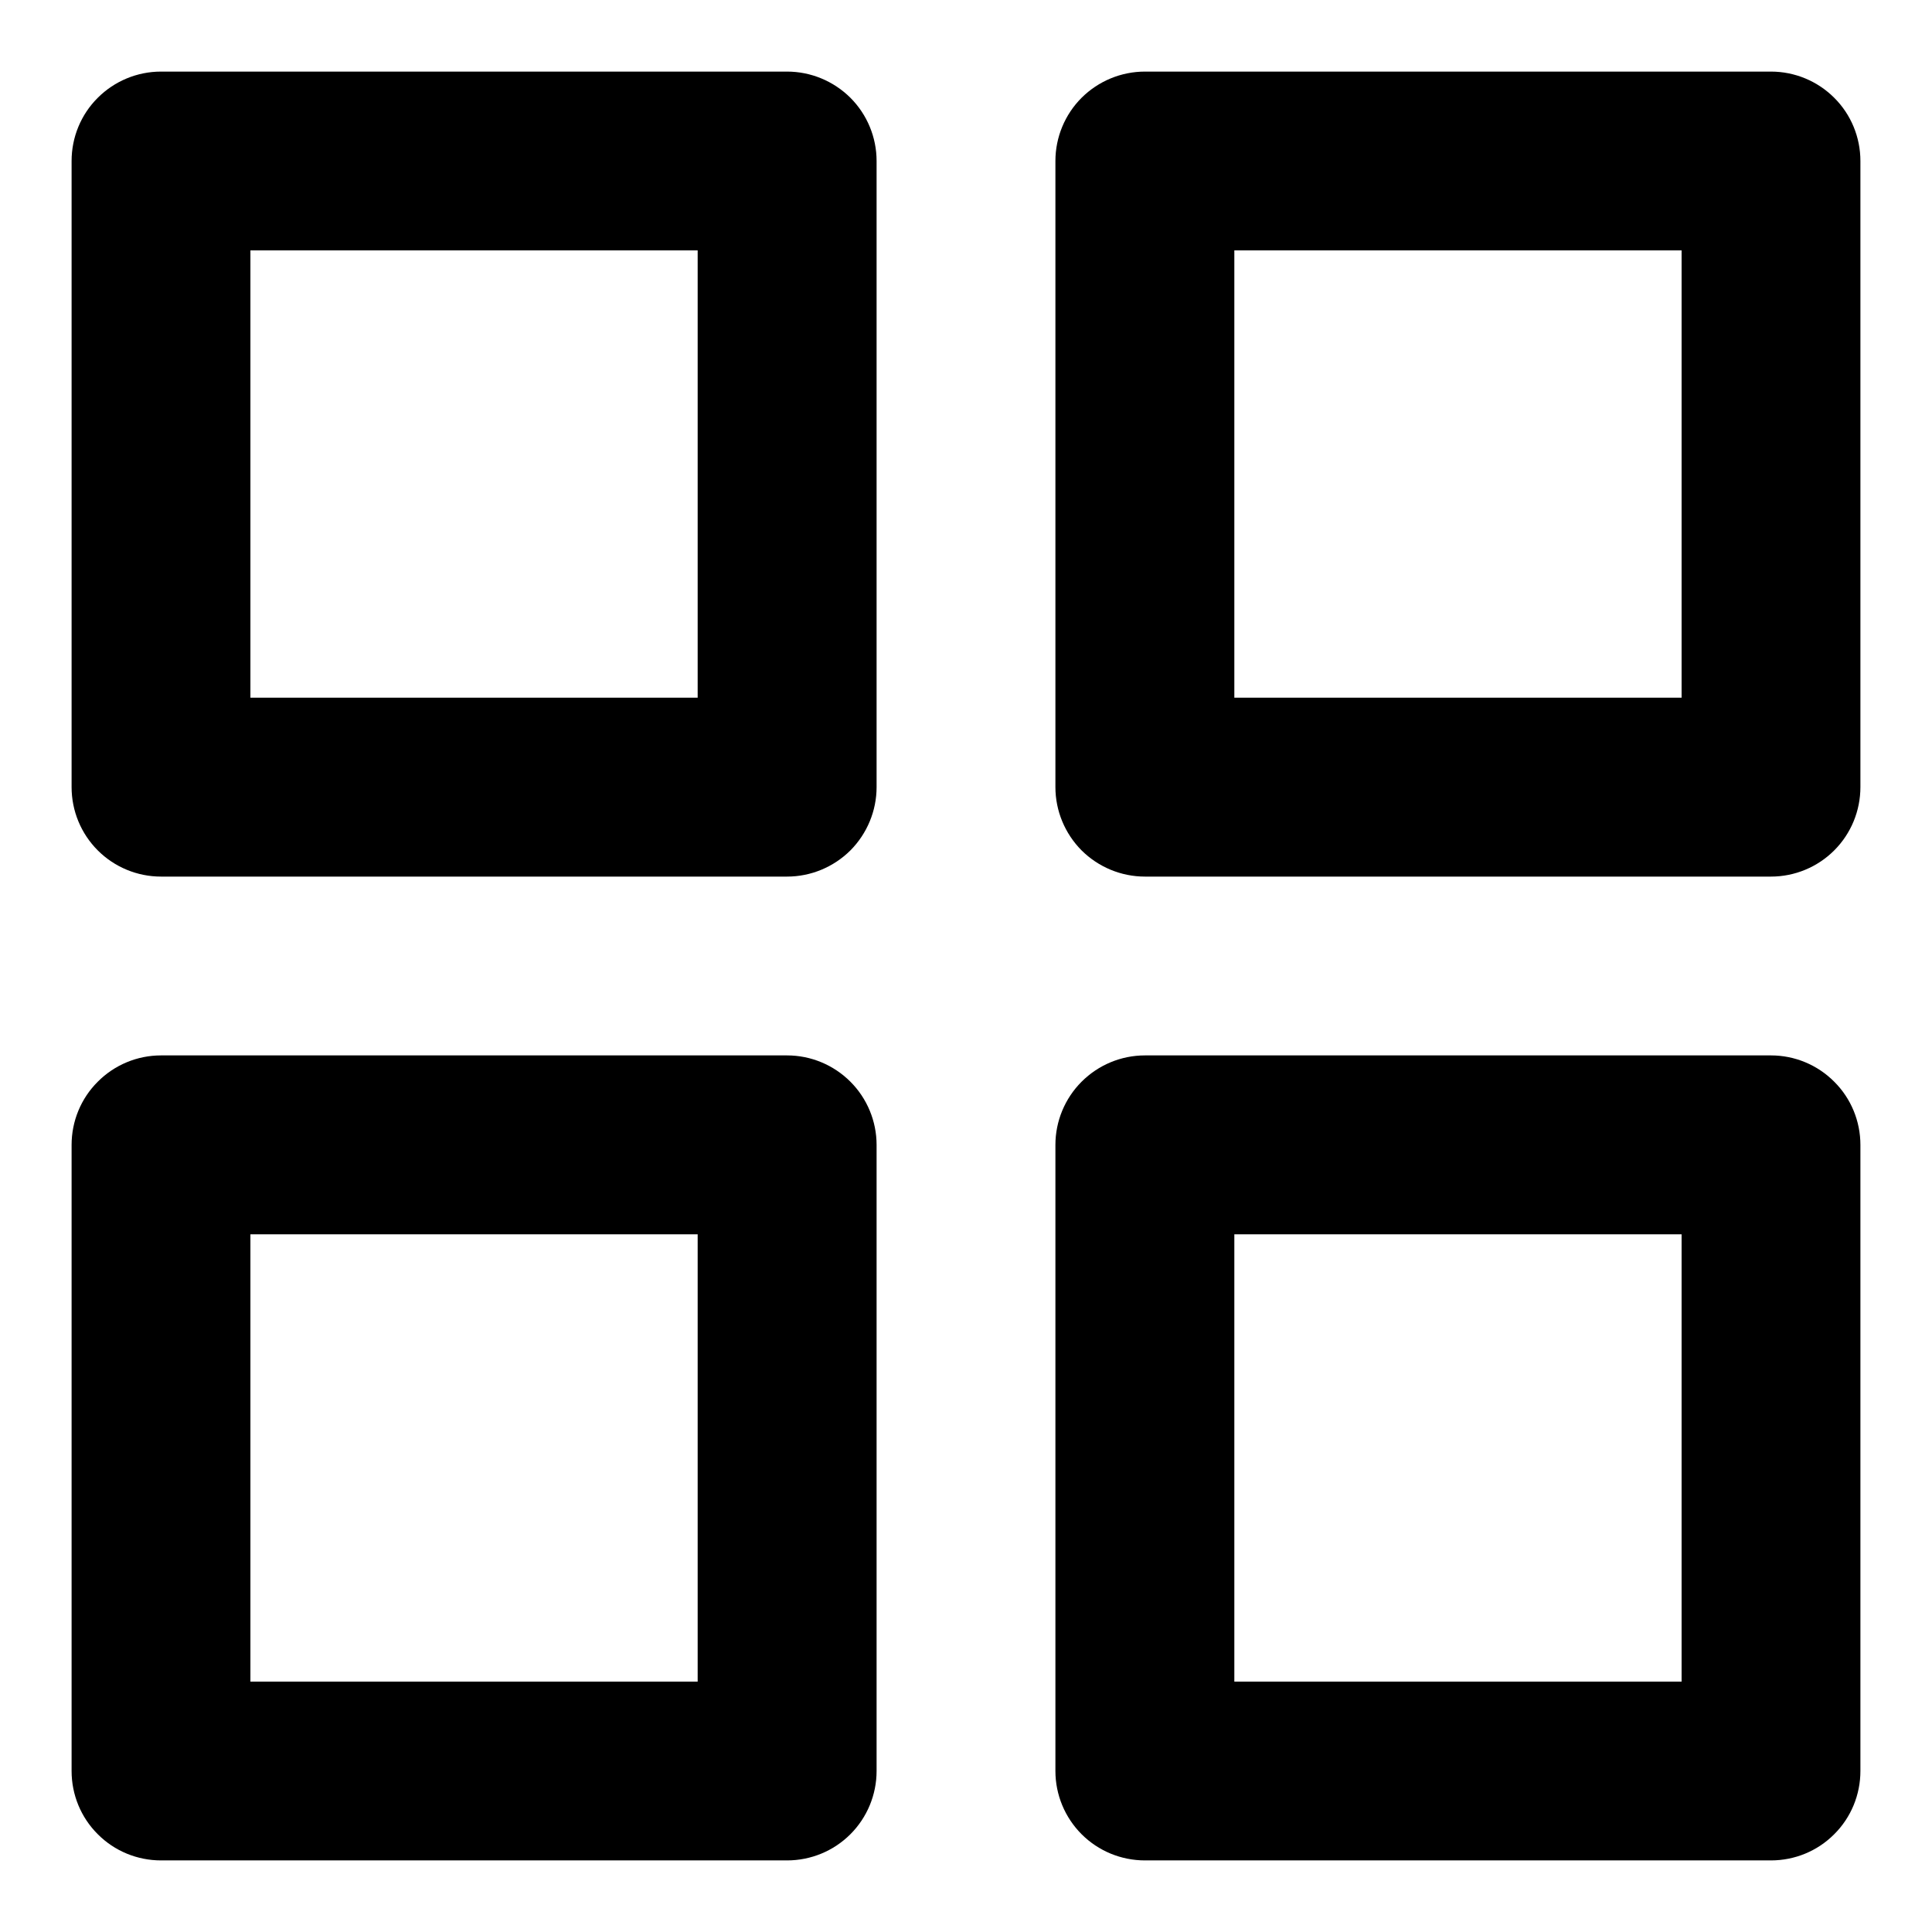 <svg class="mr-2 has-text-grey-dark" fill="none" height="18" viewbox="0 0 18 18" width="18" xmlns="http://www.w3.org/2000/svg">
<path d="M7.333 9.833H1.5C1.279 9.833 1.067 9.921 0.911 10.078C0.754 10.234 0.667 10.446 0.667 10.667V16.5C0.667 16.721 0.754 16.933 0.911 17.089C1.067 17.246 1.279 17.333 1.5 17.333H7.333C7.554 17.333 7.766 17.246 7.923 17.089C8.079 16.933 8.167 16.721 8.167 16.5V10.667C8.167 10.446 8.079 10.234 7.923 10.078C7.766 9.921 7.554 9.833 7.333 9.833ZM6.5 15.667H2.333V11.5H6.5V15.667ZM16.5 0.667H10.667C10.446 0.667 10.234 0.755 10.077 0.911C9.921 1.067 9.833 1.279 9.833 1.5V7.333C9.833 7.554 9.921 7.766 10.077 7.923C10.234 8.079 10.446 8.167 10.667 8.167H16.5C16.721 8.167 16.933 8.079 17.089 7.923C17.246 7.766 17.333 7.554 17.333 7.333V1.5C17.333 1.279 17.246 1.067 17.089 0.911C16.933 0.755 16.721 0.667 16.5 0.667ZM15.667 6.5H11.5V2.333H15.667V6.5ZM16.5 9.833H10.667C10.446 9.833 10.234 9.921 10.077 10.078C9.921 10.234 9.833 10.446 9.833 10.667V16.5C9.833 16.721 9.921 16.933 10.077 17.089C10.234 17.246 10.446 17.333 10.667 17.333H16.5C16.721 17.333 16.933 17.246 17.089 17.089C17.246 16.933 17.333 16.721 17.333 16.5V10.667C17.333 10.446 17.246 10.234 17.089 10.078C16.933 9.921 16.721 9.833 16.5 9.833ZM15.667 15.667H11.5V11.5H15.667V15.667ZM7.333 0.667H1.5C1.279 0.667 1.067 0.755 0.911 0.911C0.754 1.067 0.667 1.279 0.667 1.5V7.333C0.667 7.554 0.754 7.766 0.911 7.923C1.067 8.079 1.279 8.167 1.5 8.167H7.333C7.554 8.167 7.766 8.079 7.923 7.923C8.079 7.766 8.167 7.554 8.167 7.333V1.5C8.167 1.279 8.079 1.067 7.923 0.911C7.766 0.755 7.554 0.667 7.333 0.667ZM6.5 6.5H2.333V2.333H6.5V6.5Z" fill="currentColor"></path>
</svg>
